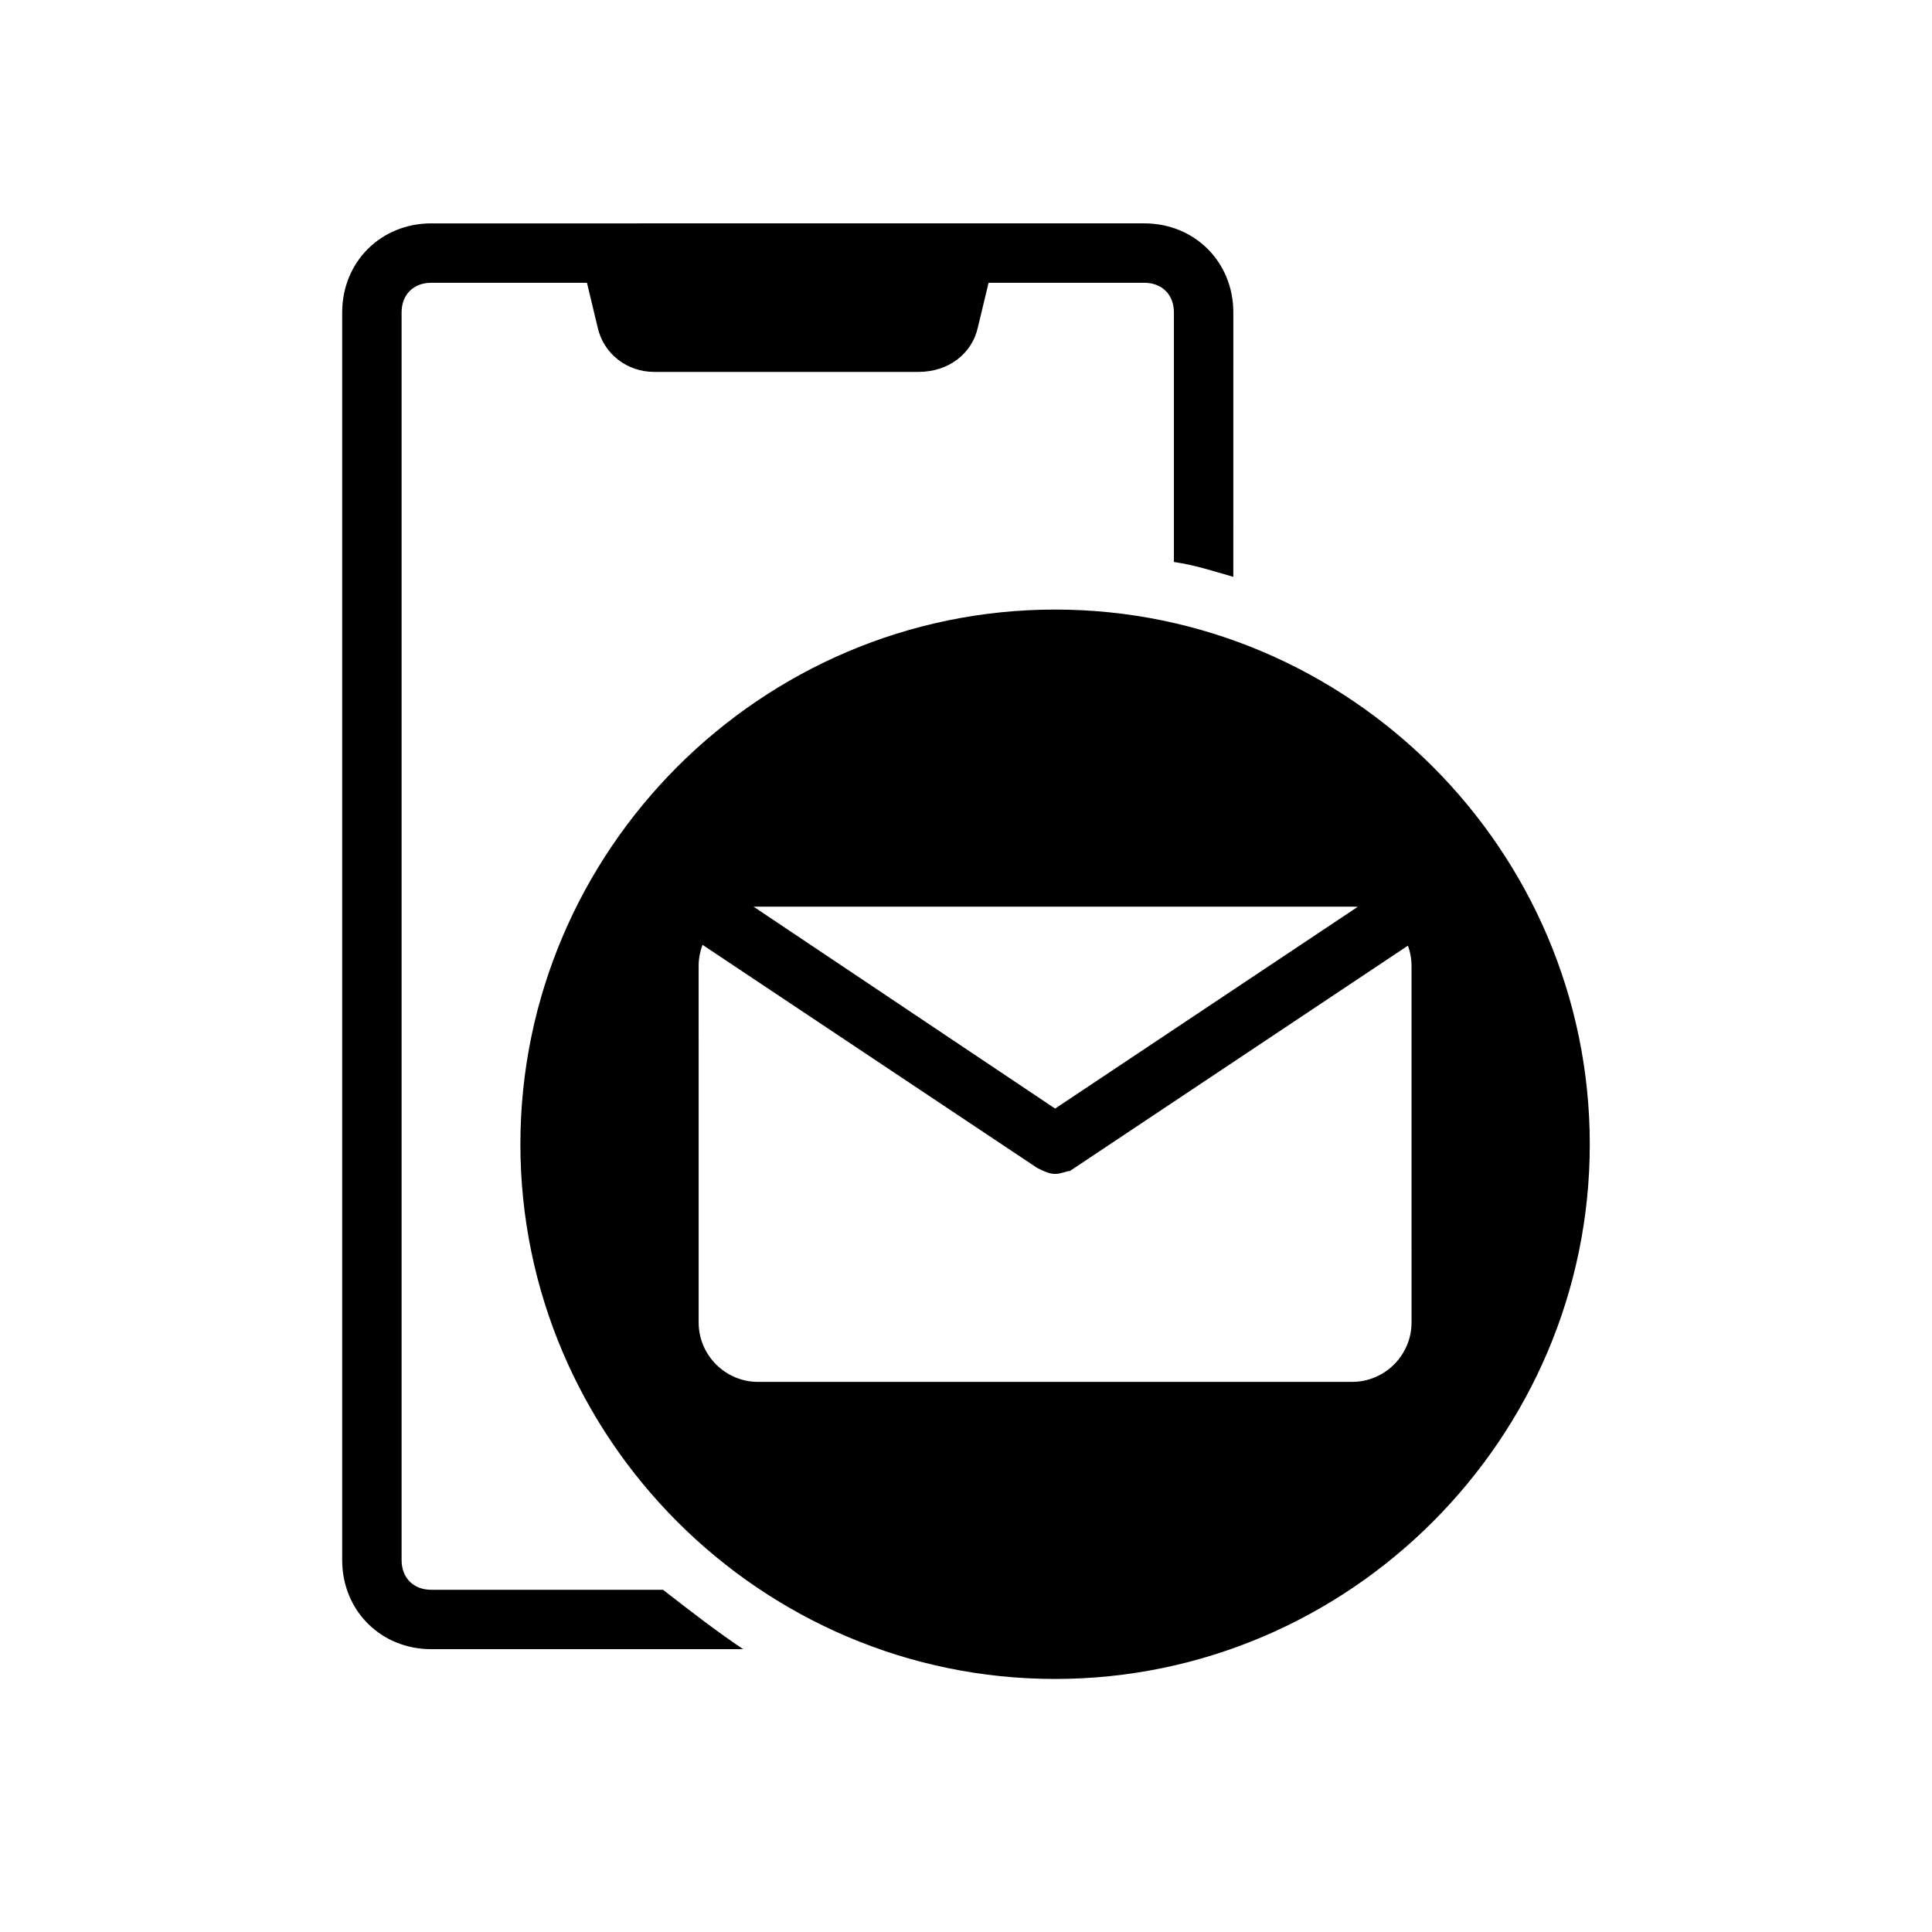 <?xml version="1.0" encoding="UTF-8"?>
<!-- Uploaded to: ICON Repo, www.iconrepo.com, Generator: ICON Repo Mixer Tools -->
<svg fill="#000000" width="800px" height="800px" version="1.1" viewBox="144 144 512 512" xmlns="http://www.w3.org/2000/svg">
 <g>
  <path d="m319.7 565.31h-61.402c-4.723 0-7.871-3.148-7.871-7.871v-330.63c0-4.723 3.148-7.871 7.871-7.871h188.93c4.723 0 7.871 3.148 7.871 7.871v66.125c5.512 0.789 10.234 2.363 15.742 3.938l0.004-70.062c0-13.383-10.234-23.617-23.617-23.617l-188.93 0.004c-13.383 0-23.617 10.234-23.617 23.617v330.62c0 13.383 10.234 23.617 23.617 23.617h82.656c-7.082-4.727-14.168-10.238-21.254-15.746z"/>
  <path d="m387.4 242.56h-70.062c-7.086 0-13.383-4.723-14.957-11.809l-4.719-19.68h110.21l-4.723 19.68c-1.574 7.086-7.875 11.809-15.746 11.809z"/>
  <path d="m423.61 305.54c-77.934 0-141.7 63.762-141.7 141.7 0 77.934 63.762 141.7 141.7 141.7 77.934 0 141.7-63.762 141.7-141.7 0.004-77.934-63.762-141.7-141.7-141.7zm94.465 188.93c0 8.66-7.086 15.742-15.742 15.742l-157.44 0.004c-8.66 0-15.742-7.086-15.742-15.742l-0.004-94.465c0-8.66 7.086-15.742 15.742-15.742h157.44c8.66 0 15.742 7.086 15.742 15.742z"/>
  <path d="m423.61 455.1c-1.574 0-3.148-0.789-4.723-1.574l-94.465-62.977 8.66-13.383 90.527 60.617 89.742-59.828 8.66 13.383-94.465 62.977c-0.789 0-2.363 0.785-3.938 0.785z"/>
 </g>
</svg>